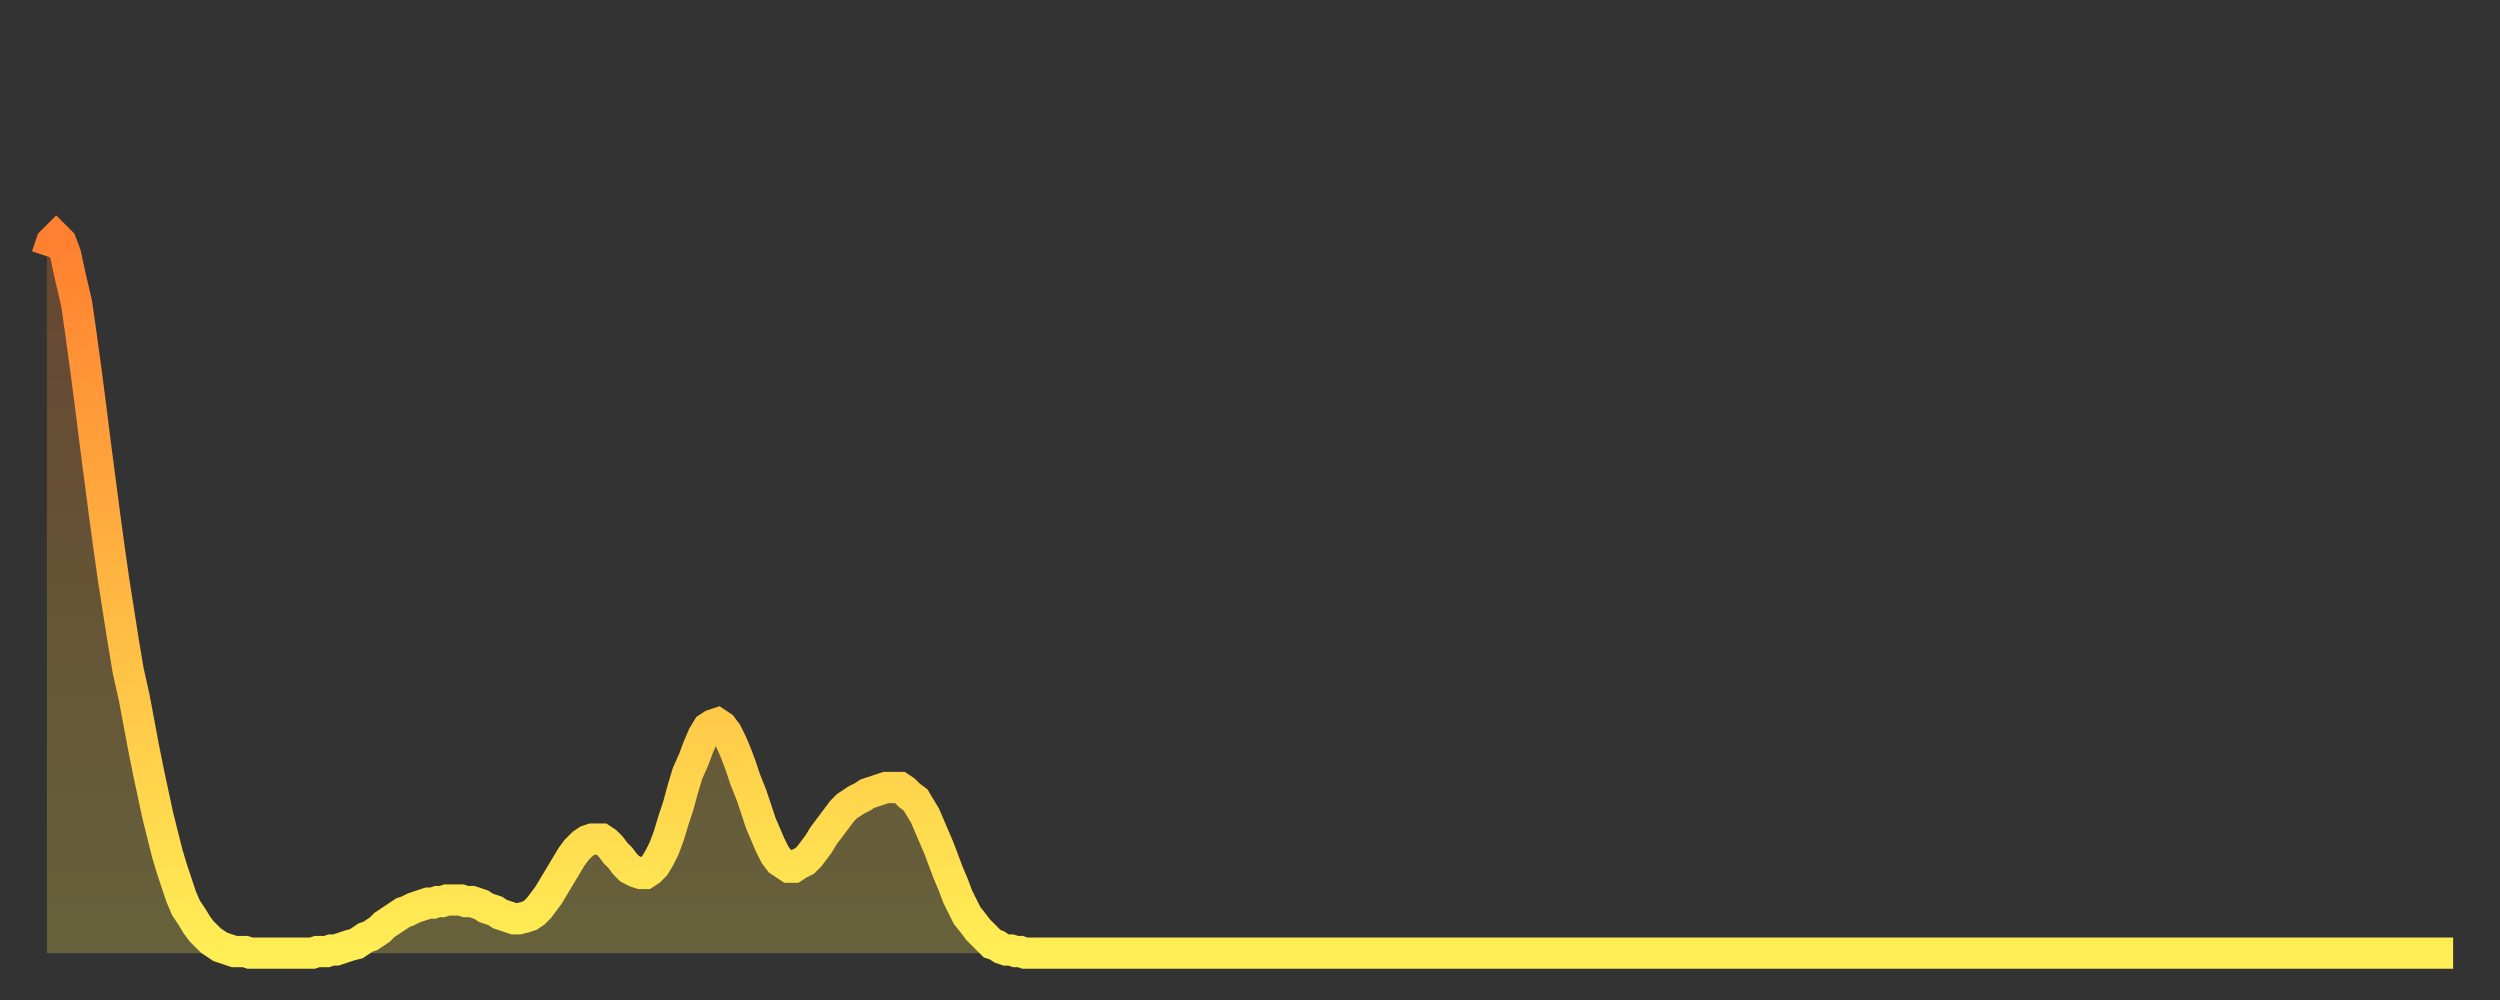 <?xml version="1.0" encoding="utf-8" ?>
<svg baseProfile="full" height="64" version="1.1" width="160" xmlns="http://www.w3.org/2000/svg" xmlns:ev="http://www.w3.org/2001/xml-events" xmlns:xlink="http://www.w3.org/1999/xlink"><rect width="100%" height="100%" fill="#333333" stroke="none"/><defs><linearGradient id="id3541236" x1="0" x2="0" y1="0" y2="1"><stop offset="0%" stop-color="#ff8030" /><stop offset="50%" stop-color="#ffb742" /><stop offset="100%" stop-color="#ffee55" /></linearGradient></defs><g transform="translate(3,3)"><g><path d="M 0.0 13.4 0.3 12.5 0.6 12.2 0.9 12.5 1.2 13.3 1.5 14.7 1.9 16.4 2.2 18.5 2.5 20.7 2.8 23.0 3.1 25.4 3.4 27.7 3.7 30.0 4.0 32.2 4.3 34.3 4.6 36.2 4.9 38.1 5.2 39.9 5.6 41.7 5.9 43.3 6.2 44.9 6.5 46.4 6.8 47.8 7.1 49.2 7.4 50.4 7.7 51.6 8.0 52.6 8.3 53.5 8.6 54.4 8.9 55.1 9.3 55.7 9.6 56.2 9.9 56.6 10.2 56.9 10.5 57.2 10.8 57.4 11.1 57.6 11.4 57.7 11.7 57.8 12.0 57.9 12.3 57.9 12.7 57.9 13.0 58.0 13.3 58.0 13.6 58.0 13.9 58.0 14.2 58.0 14.5 58.0 14.8 58.0 15.1 58.0 15.4 58.0 15.7 58.0 16.0 58.0 16.4 58.0 16.7 58.0 17.0 58.0 17.3 57.9 17.6 57.9 17.9 57.9 18.2 57.8 18.5 57.8 18.8 57.7 19.1 57.6 19.4 57.5 19.8 57.4 20.1 57.2 20.4 57.0 20.7 56.9 21.0 56.7 21.3 56.5 21.6 56.2 21.9 56.0 22.2 55.8 22.5 55.6 22.8 55.4 23.1 55.3 23.5 55.1 23.8 55.0 24.1 54.9 24.4 54.8 24.7 54.8 25.0 54.7 25.3 54.7 25.6 54.6 25.9 54.6 26.2 54.6 26.5 54.6 26.8 54.7 27.2 54.7 27.5 54.8 27.8 54.9 28.1 55.1 28.4 55.2 28.7 55.3 29.0 55.5 29.3 55.6 29.6 55.7 29.9 55.8 30.2 55.8 30.6 55.7 30.9 55.6 31.2 55.4 31.5 55.1 31.8 54.7 32.1 54.3 32.4 53.8 32.7 53.3 33.0 52.8 33.3 52.3 33.6 51.8 33.9 51.4 34.3 51.0 34.6 50.8 34.9 50.7 35.2 50.7 35.5 50.7 35.8 50.9 36.1 51.2 36.4 51.6 36.7 51.9 37.0 52.3 37.3 52.6 37.7 52.8 38.0 52.9 38.3 52.9 38.6 52.7 38.9 52.4 39.2 51.9 39.5 51.3 39.8 50.5 40.1 49.5 40.4 48.6 40.7 47.5 41.0 46.5 41.4 45.6 41.7 44.8 42.0 44.1 42.3 43.6 42.6 43.4 42.9 43.3 43.2 43.5 43.5 43.9 43.8 44.5 44.1 45.2 44.4 46.0 44.7 46.9 45.1 47.9 45.4 48.8 45.7 49.7 46.0 50.4 46.3 51.1 46.6 51.7 46.9 52.1 47.2 52.3 47.5 52.5 47.8 52.5 48.1 52.3 48.5 52.1 48.8 51.8 49.1 51.4 49.4 51.0 49.7 50.5 50.0 50.1 50.3 49.7 50.6 49.3 50.9 48.9 51.2 48.6 51.5 48.4 51.8 48.2 52.2 48.0 52.5 47.8 52.8 47.7 53.1 47.6 53.4 47.5 53.7 47.4 54.0 47.4 54.3 47.4 54.6 47.4 54.9 47.6 55.2 47.9 55.6 48.2 55.9 48.7 56.2 49.2 56.5 49.9 56.8 50.6 57.1 51.3 57.4 52.1 57.7 52.9 58.0 53.6 58.3 54.4 58.6 55.0 58.9 55.6 59.3 56.1 59.6 56.5 59.9 56.8 60.2 57.1 60.5 57.4 60.8 57.5 61.1 57.7 61.4 57.8 61.7 57.8 62.0 57.9 62.3 57.9 62.6 58.0 63.0 58.0 63.3 58.0 63.6 58.0 63.9 58.0 64.2 58.0 64.5 58.0 64.8 58.0 65.1 58.0 65.4 58.0 65.7 58.0 66.0 58.0 66.4 58.0 66.7 58.0 67.0 58.0 67.3 58.0 67.6 58.0 67.9 58.0 68.2 58.0 68.5 58.0 68.8 58.0 69.1 58.0 69.4 58.0 69.7 58.0 70.1 58.0 70.4 58.0 70.7 58.0 71.0 58.0 71.3 58.0 71.6 58.0 71.9 58.0 72.2 58.0 72.5 58.0 72.8 58.0 73.1 58.0 73.5 58.0 73.8 58.0 74.1 58.0 74.4 58.0 74.7 58.0 75.0 58.0 75.3 58.0 75.6 58.0 75.9 58.0 76.2 58.0 76.5 58.0 76.8 58.0 77.2 58.0 77.5 58.0 77.8 58.0 78.1 58.0 78.4 58.0 78.7 58.0 79.0 58.0 79.3 58.0 79.6 58.0 79.9 58.0 80.2 58.0 80.5 58.0 80.9 58.0 81.2 58.0 81.5 58.0 81.8 58.0 82.1 58.0 82.4 58.0 82.7 58.0 83.0 58.0 83.3 58.0 83.6 58.0 83.9 58.0 84.3 58.0 84.6 58.0 84.9 58.0 85.2 58.0 85.5 58.0 85.8 58.0 86.1 58.0 86.4 58.0 86.7 58.0 87.0 58.0 87.3 58.0 87.6 58.0 88.0 58.0 88.3 58.0 88.6 58.0 88.9 58.0 89.2 58.0 89.5 58.0 89.8 58.0 90.1 58.0 90.4 58.0 90.7 58.0 91.0 58.0 91.4 58.0 91.7 58.0 92.0 58.0 92.3 58.0 92.6 58.0 92.9 58.0 93.2 58.0 93.5 58.0 93.8 58.0 94.1 58.0 94.4 58.0 94.7 58.0 95.1 58.0 95.4 58.0 95.7 58.0 96.0 58.0 96.3 58.0 96.6 58.0 96.9 58.0 97.2 58.0 97.5 58.0 97.8 58.0 98.1 58.0 98.4 58.0 98.8 58.0 99.1 58.0 99.4 58.0 99.7 58.0 100.0 58.0 100.3 58.0 100.6 58.0 100.9 58.0 101.2 58.0 101.5 58.0 101.8 58.0 102.2 58.0 102.5 58.0 102.8 58.0 103.1 58.0 103.4 58.0 103.7 58.0 104.0 58.0 104.3 58.0 104.6 58.0 104.9 58.0 105.2 58.0 105.5 58.0 105.9 58.0 106.2 58.0 106.5 58.0 106.8 58.0 107.1 58.0 107.4 58.0 107.7 58.0 108.0 58.0 108.3 58.0 108.6 58.0 108.9 58.0 109.3 58.0 109.6 58.0 109.9 58.0 110.2 58.0 110.5 58.0 110.8 58.0 111.1 58.0 111.4 58.0 111.7 58.0 112.0 58.0 112.3 58.0 112.6 58.0 113.0 58.0 113.3 58.0 113.6 58.0 113.9 58.0 114.2 58.0 114.5 58.0 114.8 58.0 115.1 58.0 115.4 58.0 115.7 58.0 116.0 58.0 116.3 58.0 116.7 58.0 117.0 58.0 117.3 58.0 117.6 58.0 117.9 58.0 118.2 58.0 118.5 58.0 118.8 58.0 119.1 58.0 119.4 58.0 119.7 58.0 120.1 58.0 120.4 58.0 120.7 58.0 121.0 58.0 121.3 58.0 121.6 58.0 121.9 58.0 122.2 58.0 122.5 58.0 122.8 58.0 123.1 58.0 123.4 58.0 123.8 58.0 124.1 58.0 124.4 58.0 124.7 58.0 125.0 58.0 125.3 58.0 125.6 58.0 125.9 58.0 126.2 58.0 126.5 58.0 126.8 58.0 127.2 58.0 127.5 58.0 127.8 58.0 128.1 58.0 128.4 58.0 128.7 58.0 129.0 58.0 129.3 58.0 129.6 58.0 129.9 58.0 130.2 58.0 130.5 58.0 130.9 58.0 131.2 58.0 131.5 58.0 131.8 58.0 132.1 58.0 132.4 58.0 132.7 58.0 133.0 58.0 133.3 58.0 133.6 58.0 133.9 58.0 134.2 58.0 134.6 58.0 134.9 58.0 135.2 58.0 135.5 58.0 135.8 58.0 136.1 58.0 136.4 58.0 136.7 58.0 137.0 58.0 137.3 58.0 137.6 58.0 138.0 58.0 138.3 58.0 138.6 58.0 138.9 58.0 139.2 58.0 139.5 58.0 139.8 58.0 140.1 58.0 140.4 58.0 140.7 58.0 141.0 58.0 141.3 58.0 141.7 58.0 142.0 58.0 142.3 58.0 142.6 58.0 142.9 58.0 143.2 58.0 143.5 58.0 143.8 58.0 144.1 58.0 144.4 58.0 144.7 58.0 145.1 58.0 145.4 58.0 145.7 58.0 146.0 58.0 146.3 58.0 146.6 58.0 146.9 58.0 147.2 58.0 147.5 58.0 147.8 58.0 148.1 58.0 148.4 58.0 148.8 58.0 149.1 58.0 149.4 58.0 149.7 58.0 150.0 58.0 150.3 58.0 150.6 58.0 150.9 58.0 151.2 58.0 151.5 58.0 151.8 58.0 152.1 58.0 152.5 58.0 152.8 58.0 153.1 58.0 153.4 58.0 153.7 58.0 154.0 58.0" fill="none" id="graph-curve" opacity="1" stroke="url(#id3541236)" stroke-width="2" /><path d="M 0 58 L 0.0 13.4 0.3 12.5 0.6 12.2 0.9 12.5 1.2 13.3 1.5 14.7 1.9 16.4 2.2 18.5 2.5 20.7 2.8 23.0 3.1 25.4 3.4 27.7 3.7 30.0 4.0 32.2 4.3 34.3 4.6 36.2 4.9 38.1 5.2 39.9 5.6 41.7 5.9 43.3 6.2 44.9 6.5 46.4 6.8 47.8 7.1 49.2 7.4 50.4 7.7 51.6 8.0 52.6 8.3 53.5 8.6 54.4 8.9 55.1 9.3 55.7 9.6 56.2 9.9 56.6 10.2 56.9 10.5 57.2 10.8 57.4 11.1 57.6 11.4 57.7 11.7 57.8 12.0 57.9 12.3 57.9 12.7 57.9 13.0 58.0 13.3 58.0 13.6 58.0 13.9 58.0 14.2 58.0 14.5 58.0 14.8 58.0 15.1 58.0 15.4 58.0 15.7 58.0 16.0 58.0 16.4 58.0 16.7 58.0 17.0 58.0 17.3 57.9 17.6 57.9 17.9 57.9 18.2 57.8 18.5 57.8 18.8 57.7 19.1 57.6 19.4 57.5 19.8 57.4 20.1 57.2 20.4 57.0 20.7 56.9 21.0 56.7 21.3 56.5 21.6 56.2 21.9 56.0 22.2 55.8 22.5 55.6 22.8 55.4 23.1 55.3 23.5 55.1 23.8 55.0 24.1 54.9 24.4 54.8 24.7 54.8 25.0 54.7 25.3 54.7 25.6 54.6 25.9 54.6 26.2 54.6 26.5 54.6 26.8 54.7 27.2 54.7 27.5 54.8 27.8 54.9 28.1 55.1 28.4 55.2 28.7 55.3 29.0 55.5 29.3 55.6 29.6 55.7 29.9 55.8 30.2 55.8 30.6 55.7 30.9 55.6 31.2 55.4 31.5 55.1 31.8 54.7 32.1 54.3 32.4 53.8 32.7 53.3 33.0 52.8 33.3 52.3 33.6 51.8 33.9 51.4 34.3 51.0 34.6 50.8 34.9 50.7 35.2 50.7 35.5 50.7 35.8 50.9 36.1 51.2 36.4 51.6 36.7 51.9 37.0 52.3 37.3 52.6 37.7 52.8 38.0 52.9 38.3 52.9 38.6 52.7 38.9 52.4 39.2 51.9 39.5 51.3 39.8 50.5 40.1 49.5 40.4 48.6 40.7 47.5 41.0 46.5 41.4 45.6 41.7 44.8 42.0 44.1 42.3 43.6 42.6 43.4 42.9 43.3 43.2 43.5 43.5 43.9 43.8 44.5 44.1 45.2 44.4 46.0 44.7 46.9 45.1 47.9 45.4 48.8 45.7 49.7 46.0 50.4 46.3 51.1 46.6 51.7 46.9 52.1 47.2 52.3 47.5 52.5 47.8 52.5 48.1 52.3 48.5 52.1 48.8 51.8 49.1 51.4 49.4 51.0 49.7 50.5 50.0 50.1 50.3 49.7 50.6 49.3 50.9 48.9 51.2 48.6 51.5 48.4 51.8 48.2 52.2 48.0 52.5 47.8 52.8 47.7 53.1 47.6 53.4 47.5 53.7 47.4 54.0 47.4 54.3 47.4 54.6 47.4 54.9 47.6 55.2 47.9 55.6 48.2 55.9 48.7 56.2 49.2 56.5 49.9 56.8 50.6 57.1 51.3 57.4 52.1 57.7 52.9 58.0 53.6 58.3 54.4 58.6 55.0 58.9 55.6 59.3 56.1 59.6 56.5 59.9 56.8 60.2 57.1 60.5 57.4 60.8 57.5 61.1 57.7 61.4 57.8 61.7 57.8 62.0 57.9 62.3 57.9 62.6 58.0 63.0 58.0 63.3 58.0 63.6 58.0 63.9 58.0 64.2 58.0 64.5 58.0 64.8 58.0 65.1 58.0 65.4 58.0 65.7 58.0 66.0 58.0 66.4 58.0 66.7 58.0 67.0 58.0 67.3 58.0 67.6 58.0 67.9 58.0 68.2 58.0 68.5 58.0 68.8 58.0 69.1 58.0 69.4 58.0 69.7 58.0 70.1 58.0 70.4 58.0 70.7 58.0 71.0 58.0 71.3 58.0 71.6 58.0 71.9 58.0 72.2 58.0 72.5 58.0 72.8 58.0 73.1 58.0 73.5 58.0 73.8 58.0 74.1 58.0 74.4 58.0 74.7 58.0 75.0 58.0 75.3 58.0 75.6 58.0 75.9 58.0 76.2 58.0 76.5 58.0 76.8 58.0 77.2 58.0 77.5 58.0 77.8 58.0 78.1 58.0 78.4 58.0 78.7 58.0 79.0 58.0 79.3 58.0 79.6 58.0 79.9 58.0 80.2 58.0 80.5 58.0 80.9 58.0 81.2 58.0 81.5 58.0 81.8 58.0 82.1 58.0 82.4 58.0 82.7 58.0 83.0 58.0 83.3 58.0 83.6 58.0 83.9 58.0 84.3 58.0 84.6 58.0 84.9 58.0 85.2 58.0 85.5 58.0 85.8 58.0 86.1 58.0 86.4 58.0 86.7 58.0 87.0 58.0 87.3 58.0 87.6 58.0 88.0 58.0 88.3 58.0 88.6 58.0 88.9 58.0 89.2 58.0 89.5 58.0 89.8 58.0 90.1 58.0 90.4 58.0 90.7 58.0 91.0 58.0 91.4 58.0 91.7 58.0 92.0 58.0 92.3 58.0 92.6 58.0 92.9 58.0 93.2 58.0 93.5 58.0 93.8 58.0 94.1 58.0 94.4 58.0 94.7 58.0 95.1 58.0 95.4 58.0 95.7 58.0 96.0 58.0 96.3 58.0 96.6 58.0 96.9 58.0 97.2 58.0 97.5 58.0 97.8 58.0 98.1 58.0 98.4 58.0 98.8 58.0 99.1 58.0 99.4 58.0 99.7 58.0 100.0 58.0 100.3 58.0 100.6 58.0 100.9 58.0 101.2 58.0 101.5 58.0 101.8 58.0 102.2 58.0 102.5 58.0 102.8 58.0 103.1 58.0 103.4 58.0 103.7 58.0 104.0 58.0 104.3 58.0 104.6 58.0 104.9 58.0 105.2 58.0 105.5 58.0 105.9 58.0 106.2 58.0 106.5 58.0 106.8 58.0 107.1 58.0 107.4 58.0 107.7 58.0 108.0 58.0 108.3 58.0 108.6 58.0 108.9 58.0 109.3 58.0 109.6 58.0 109.9 58.0 110.2 58.0 110.5 58.0 110.8 58.0 111.1 58.0 111.4 58.0 111.7 58.0 112.0 58.0 112.3 58.0 112.6 58.0 113.0 58.0 113.3 58.0 113.6 58.0 113.9 58.0 114.2 58.0 114.5 58.0 114.8 58.0 115.1 58.0 115.4 58.0 115.7 58.0 116.0 58.0 116.3 58.0 116.7 58.0 117.0 58.0 117.3 58.0 117.6 58.0 117.9 58.0 118.2 58.0 118.5 58.0 118.8 58.0 119.1 58.0 119.4 58.0 119.7 58.0 120.1 58.0 120.4 58.0 120.7 58.0 121.0 58.0 121.3 58.0 121.6 58.0 121.9 58.0 122.2 58.0 122.5 58.0 122.8 58.0 123.1 58.0 123.4 58.0 123.8 58.0 124.1 58.0 124.4 58.0 124.7 58.0 125.0 58.0 125.3 58.0 125.6 58.0 125.9 58.0 126.2 58.0 126.5 58.0 126.8 58.0 127.2 58.0 127.5 58.0 127.8 58.0 128.1 58.0 128.4 58.0 128.7 58.0 129.0 58.0 129.3 58.0 129.6 58.0 129.9 58.0 130.2 58.0 130.5 58.0 130.9 58.0 131.2 58.0 131.5 58.0 131.8 58.0 132.1 58.0 132.4 58.0 132.7 58.0 133.0 58.0 133.3 58.0 133.6 58.0 133.9 58.0 134.2 58.0 134.6 58.0 134.9 58.0 135.2 58.0 135.5 58.0 135.8 58.0 136.1 58.0 136.4 58.0 136.7 58.0 137.0 58.0 137.3 58.0 137.6 58.0 138.0 58.0 138.3 58.0 138.6 58.0 138.9 58.0 139.2 58.0 139.5 58.0 139.8 58.0 140.1 58.0 140.4 58.0 140.7 58.0 141.0 58.0 141.3 58.0 141.7 58.0 142.0 58.0 142.3 58.0 142.6 58.0 142.9 58.0 143.2 58.0 143.5 58.0 143.8 58.0 144.1 58.0 144.4 58.0 144.7 58.0 145.1 58.0 145.4 58.0 145.7 58.0 146.0 58.0 146.3 58.0 146.6 58.0 146.9 58.0 147.2 58.0 147.5 58.0 147.8 58.0 148.1 58.0 148.4 58.0 148.8 58.0 149.1 58.0 149.4 58.0 149.7 58.0 150.0 58.0 150.3 58.0 150.6 58.0 150.9 58.0 151.2 58.0 151.5 58.0 151.8 58.0 152.1 58.0 152.5 58.0 152.8 58.0 153.1 58.0 153.4 58.0 153.7 58.0 154.0 58.0 154 58" fill="url(#id3541236)" fill-opacity=".25" id="graph-shadow" /></g></g></svg>